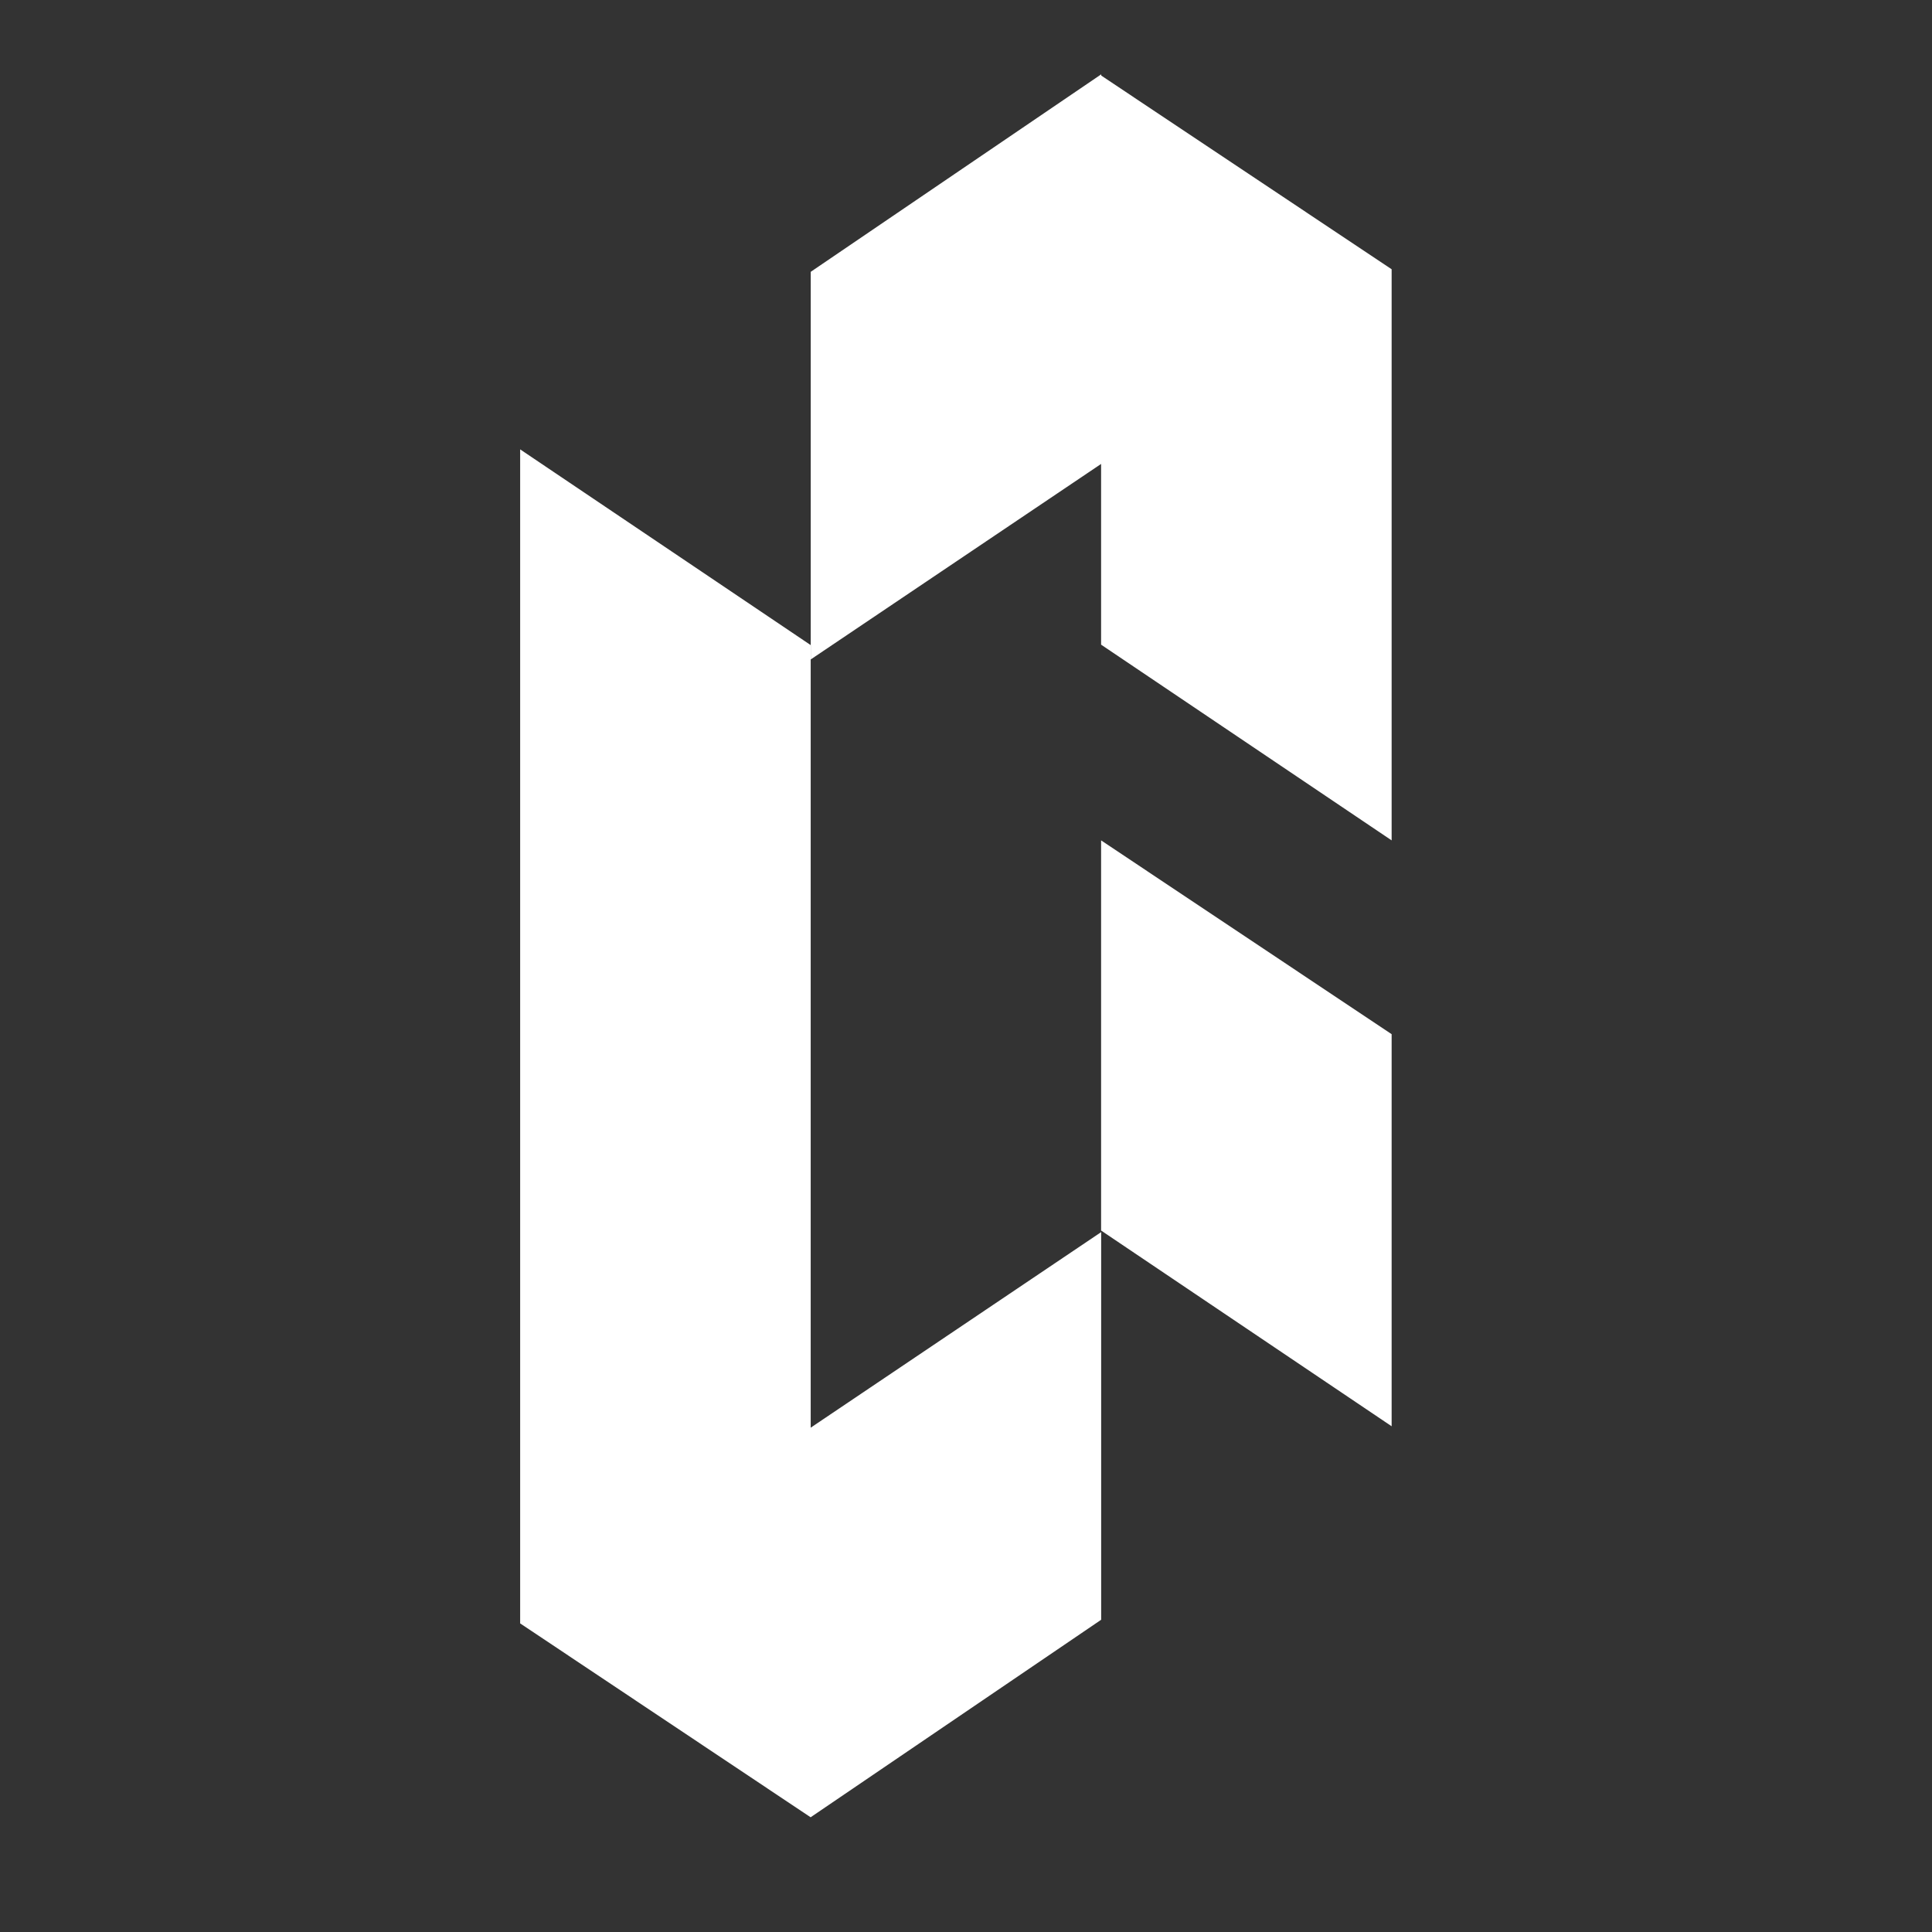 <svg width="52" height="52" viewBox="0 0 52 52" fill="none" xmlns="http://www.w3.org/2000/svg">
<rect x="0" y="0" width="52" height="52" fill="#333333" stroke="none"/>
<path d="M29.636 12.487L21.821 17.749V7.316L29.64 2L29.64 2.034L37.456 7.247V22.619L29.636 17.351V12.487Z" fill="white"/>
<path d="M14 12.095L21.82 17.363V38.426L29.638 33.162V43.596L21.818 48.912L14 43.694V12.095Z" fill="white"/>
<path d="M29.636 33.12L37.456 38.388V27.835L29.636 22.619V33.12Z" fill="white"/>
</svg>
